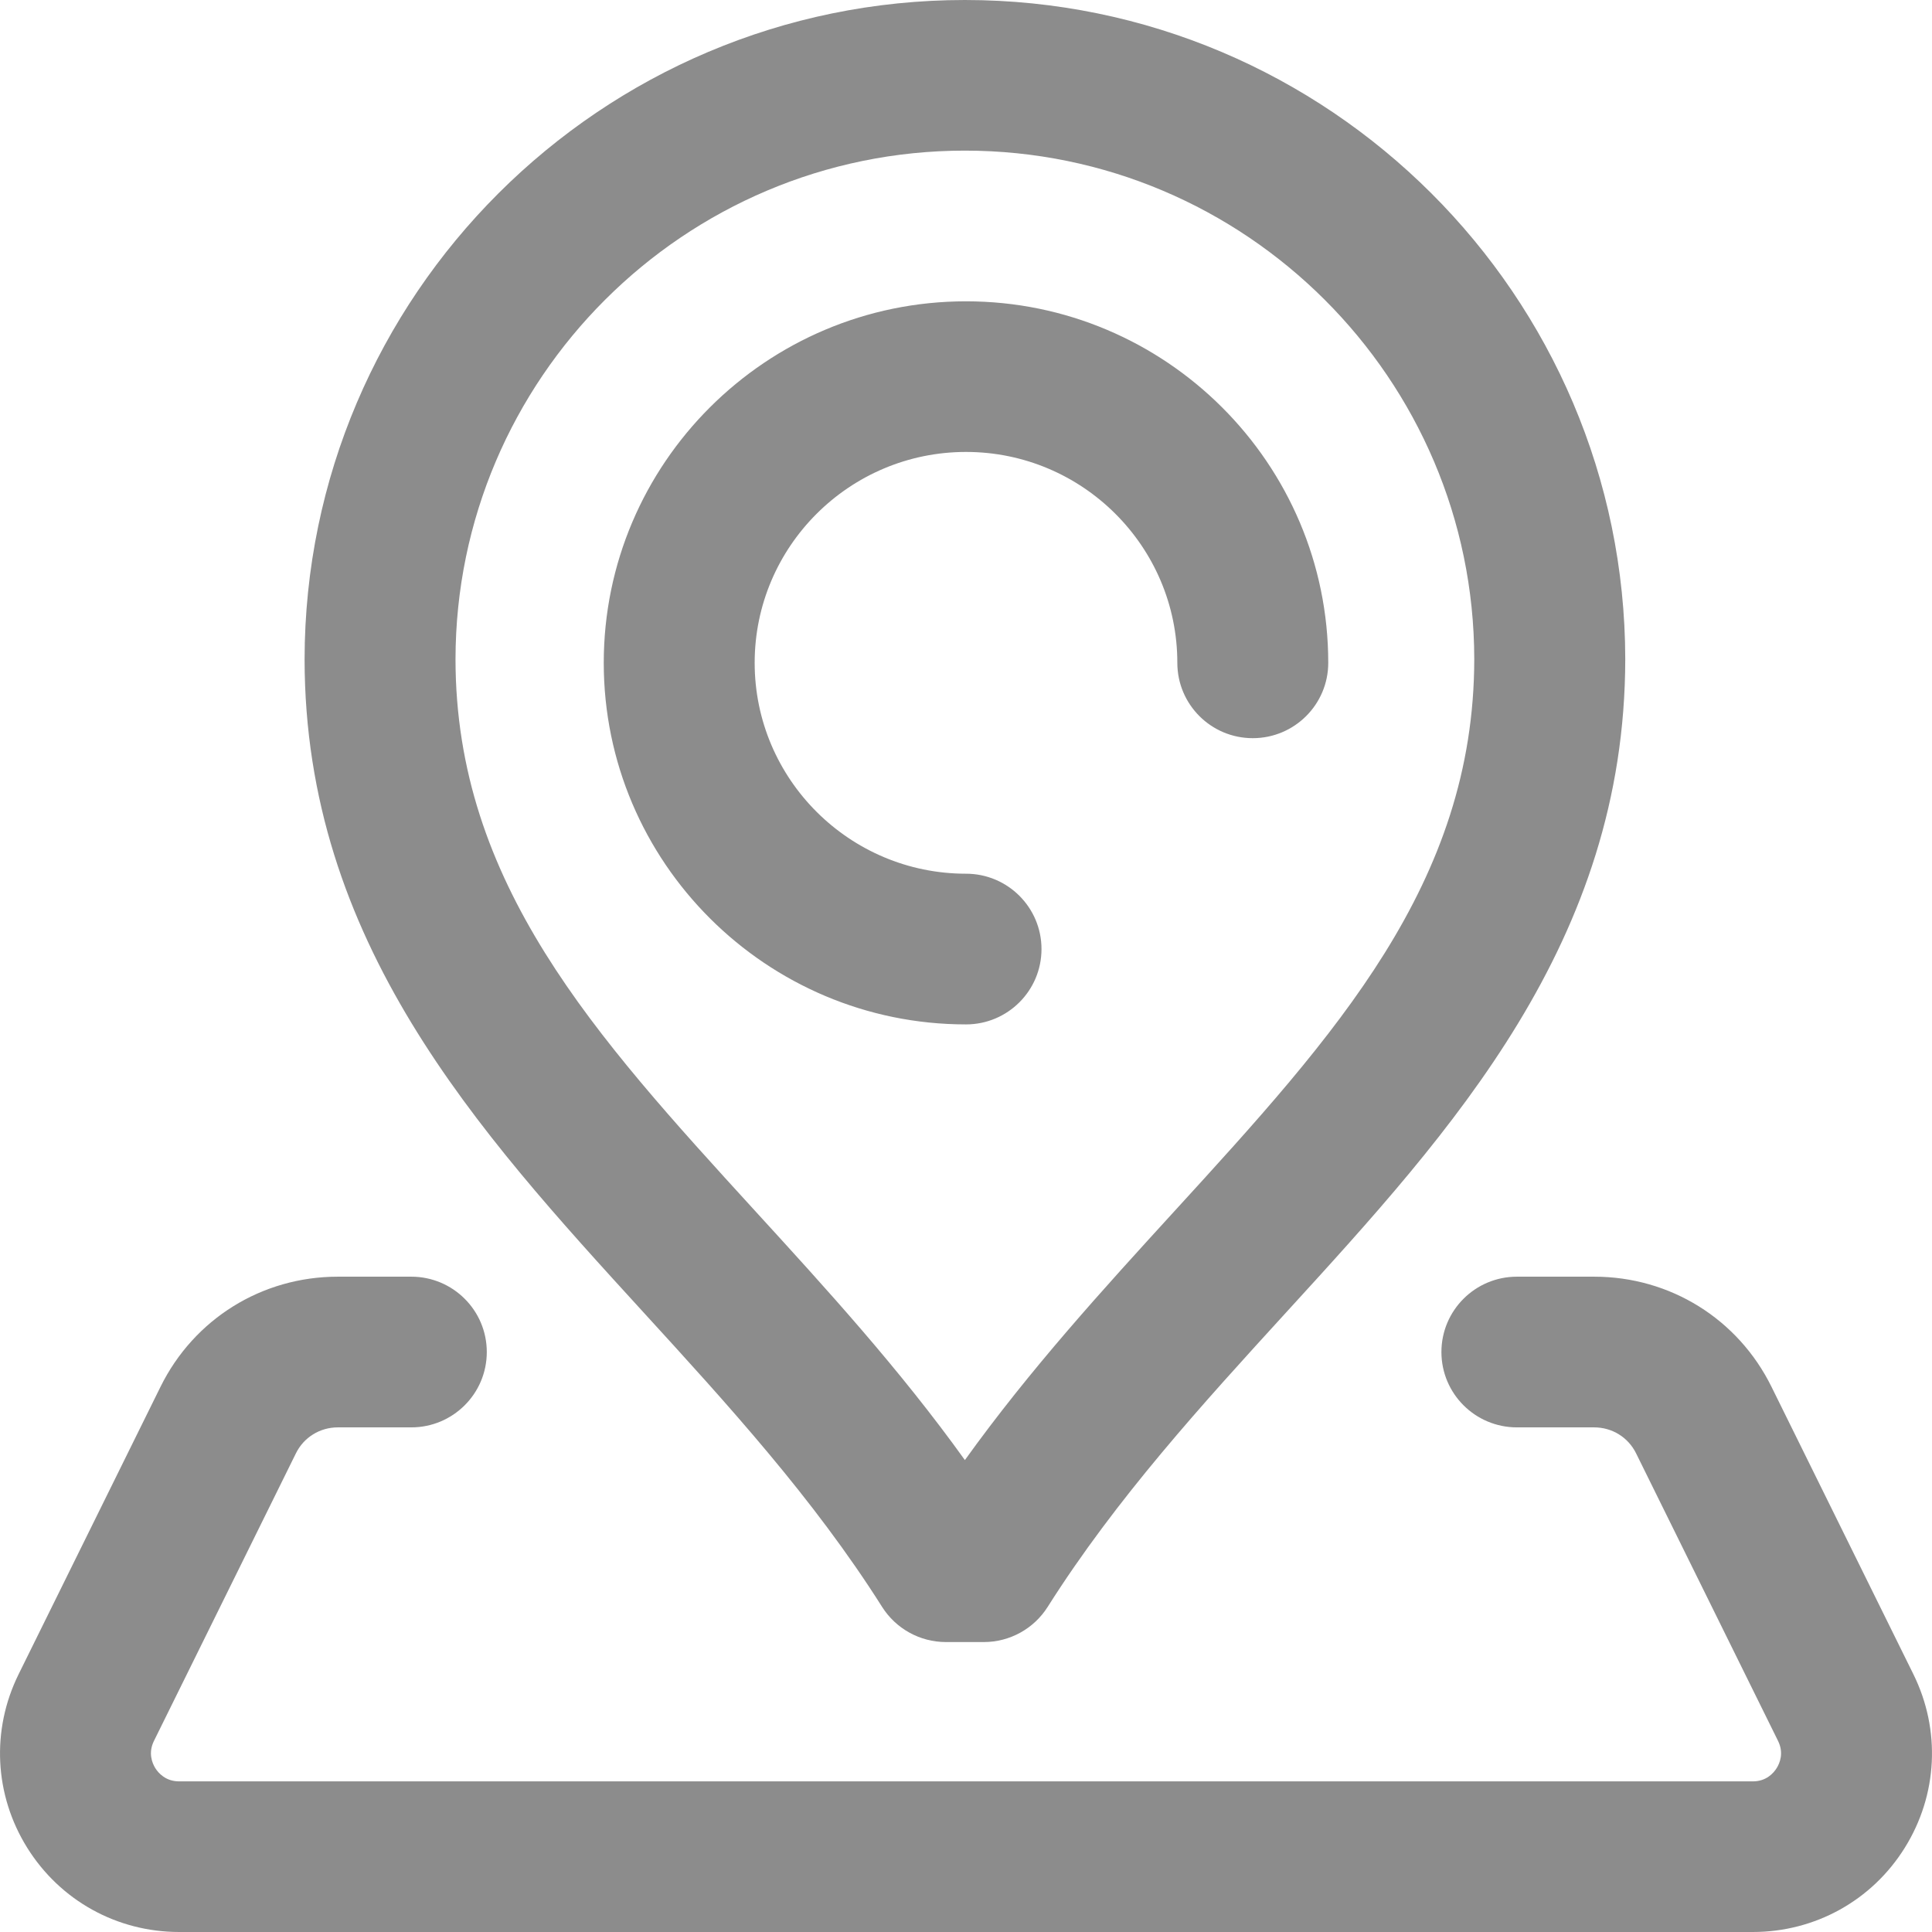 <svg width="26" height="26" viewBox="0 0 26 26" fill="none" xmlns="http://www.w3.org/2000/svg">
<path fill-rule="evenodd" clip-rule="evenodd" d="M11.871 21.625C12.057 21.919 12.381 22.098 12.73 22.098H13.24C13.589 22.098 13.913 21.919 14.099 21.625C15.024 20.163 16.187 18.89 17.311 17.659L17.312 17.659L17.312 17.658C19.552 15.207 21.868 12.672 21.872 8.87C21.866 3.979 17.88 0 12.985 0C8.091 0 4.104 3.979 4.099 8.872C4.102 12.672 6.418 15.207 8.658 17.659C9.783 18.89 10.946 20.162 11.871 21.625ZM12.985 2.027C16.761 2.027 19.836 5.098 19.84 8.87C19.837 11.886 17.972 13.928 15.811 16.293L15.811 16.293L15.809 16.295C14.851 17.344 13.867 18.421 12.985 19.649C12.103 18.42 11.118 17.342 10.159 16.293C7.999 13.928 6.133 11.886 6.13 8.872C6.134 5.098 9.209 2.027 12.985 2.027ZM14.016 12.772C14.016 12.212 13.561 11.758 13 11.758C11.432 11.758 10.156 10.485 10.156 8.92C10.156 7.355 11.432 6.082 13 6.082C14.568 6.082 15.844 7.355 15.844 8.92C15.844 9.48 16.298 9.934 16.859 9.934C17.42 9.934 17.875 9.48 17.875 8.92C17.875 6.237 15.688 4.055 13 4.055C10.312 4.055 8.125 6.237 8.125 8.92C8.125 11.603 10.312 13.786 13 13.786C13.561 13.786 14.016 13.332 14.016 12.772ZM25.75 22.532L23.84 18.663C23.389 17.749 22.475 17.181 21.454 17.181H20.414C19.853 17.181 19.398 17.635 19.398 18.195C19.398 18.755 19.853 19.209 20.414 19.209H21.454C21.695 19.209 21.912 19.343 22.018 19.559L23.928 23.428C24.009 23.592 23.951 23.728 23.91 23.794C23.868 23.861 23.771 23.973 23.588 23.973H2.412C2.229 23.973 2.132 23.861 2.09 23.795C2.049 23.728 1.991 23.592 2.072 23.428L3.982 19.559C4.088 19.343 4.305 19.209 4.546 19.209H5.535C6.096 19.209 6.551 18.755 6.551 18.195C6.551 17.635 6.096 17.181 5.535 17.181H4.546C3.525 17.181 2.611 17.749 2.16 18.663L0.25 22.532C-0.12 23.283 -0.077 24.155 0.366 24.866C0.809 25.576 1.573 26 2.412 26H23.588C24.427 26 25.192 25.576 25.634 24.866C26.077 24.155 26.12 23.283 25.75 22.532Z" fill="#8C8C8C"/>
</svg>
